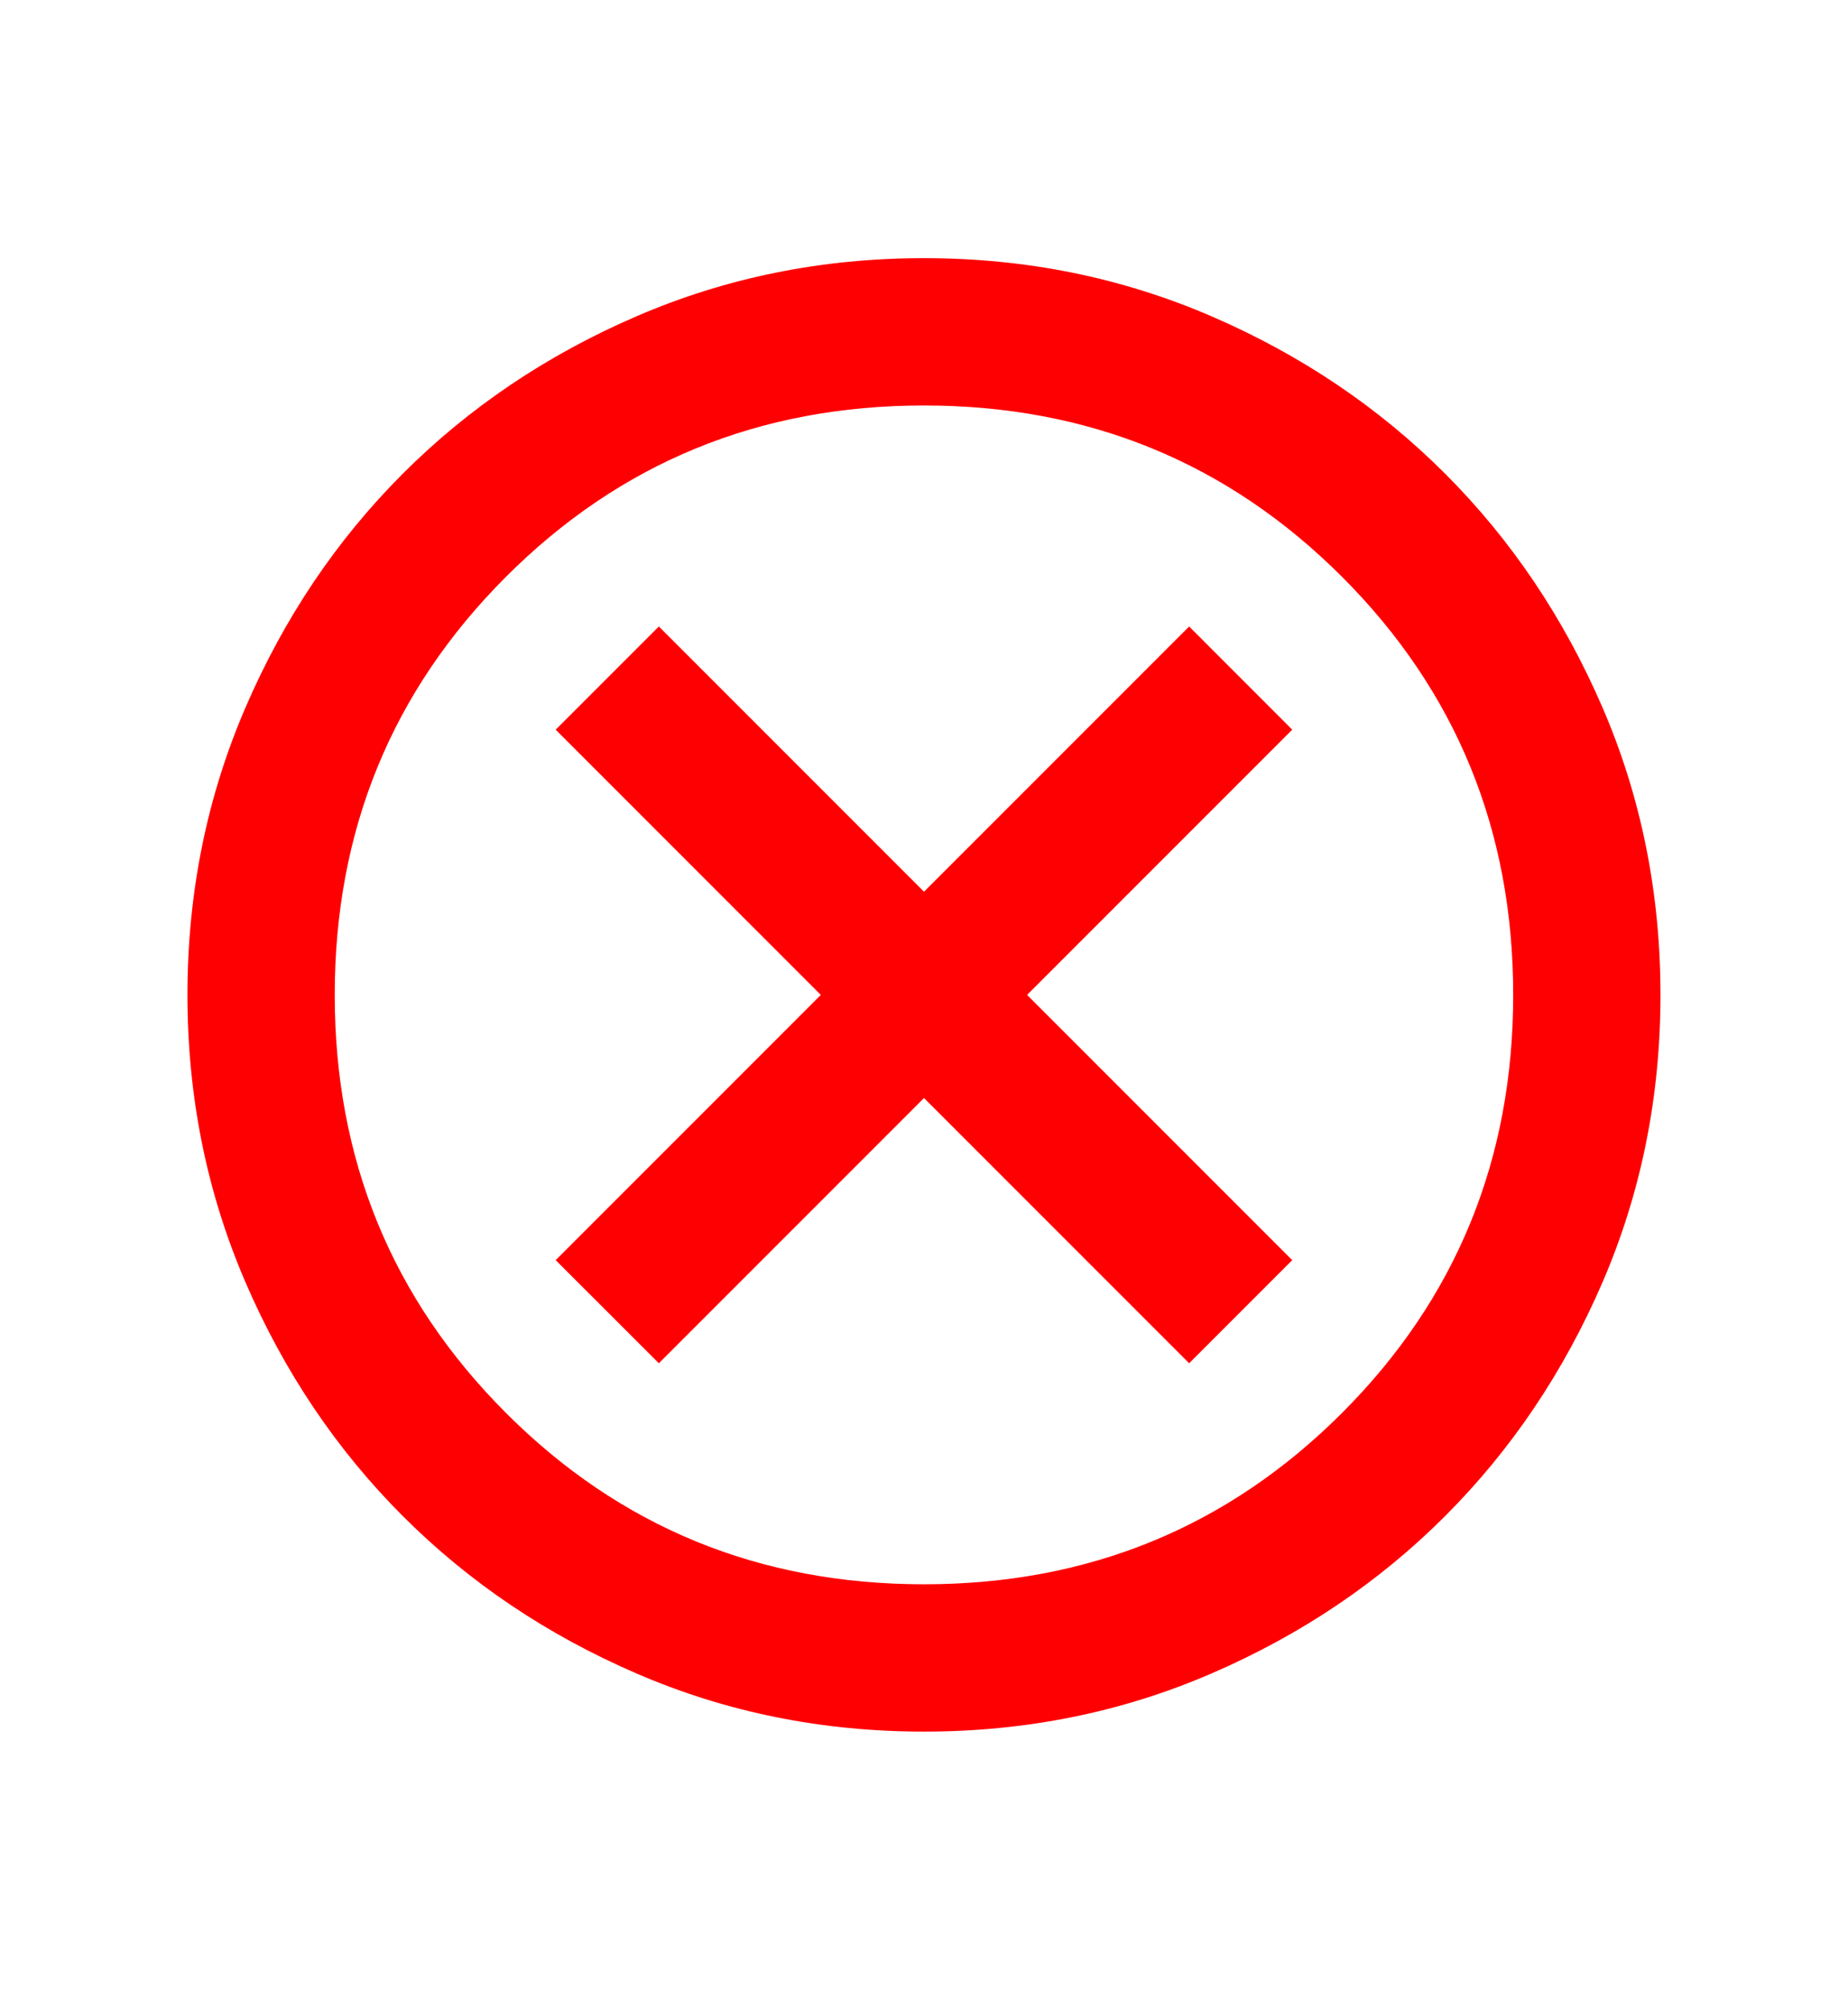 <svg width="23" height="25" viewBox="0 0 23 25" fill="none" xmlns="http://www.w3.org/2000/svg">
<path d="M8.2 16.962L11.5 13.662L14.8 16.962L16.083 15.679L12.783 12.379L16.083 9.079L14.8 7.795L11.5 11.095L8.2 7.795L6.916 9.079L10.216 12.379L6.916 15.679L8.2 16.962ZM11.5 21.545C10.232 21.545 9.04 21.305 7.925 20.823C6.809 20.342 5.839 19.689 5.014 18.864C4.189 18.039 3.536 17.069 3.055 15.954C2.574 14.838 2.333 13.647 2.333 12.379C2.333 11.111 2.574 9.919 3.055 8.804C3.536 7.688 4.189 6.718 5.014 5.893C5.839 5.068 6.809 4.415 7.925 3.934C9.04 3.453 10.232 3.212 11.5 3.212C12.768 3.212 13.959 3.453 15.075 3.934C16.19 4.415 17.16 5.068 17.985 5.893C18.81 6.718 19.463 7.688 19.945 8.804C20.426 9.919 20.666 11.111 20.666 12.379C20.666 13.647 20.426 14.838 19.945 15.954C19.463 17.069 18.81 18.039 17.985 18.864C17.16 19.689 16.19 20.342 15.075 20.823C13.959 21.305 12.768 21.545 11.5 21.545ZM11.5 19.712C13.547 19.712 15.281 19.002 16.702 17.581C18.123 16.16 18.833 14.426 18.833 12.379C18.833 10.331 18.123 8.597 16.702 7.176C15.281 5.756 13.547 5.045 11.5 5.045C9.452 5.045 7.718 5.756 6.298 7.176C4.877 8.597 4.166 10.331 4.166 12.379C4.166 14.426 4.877 16.16 6.298 17.581C7.718 19.002 9.452 19.712 11.5 19.712Z" fill="#FF0002"/>
</svg>
